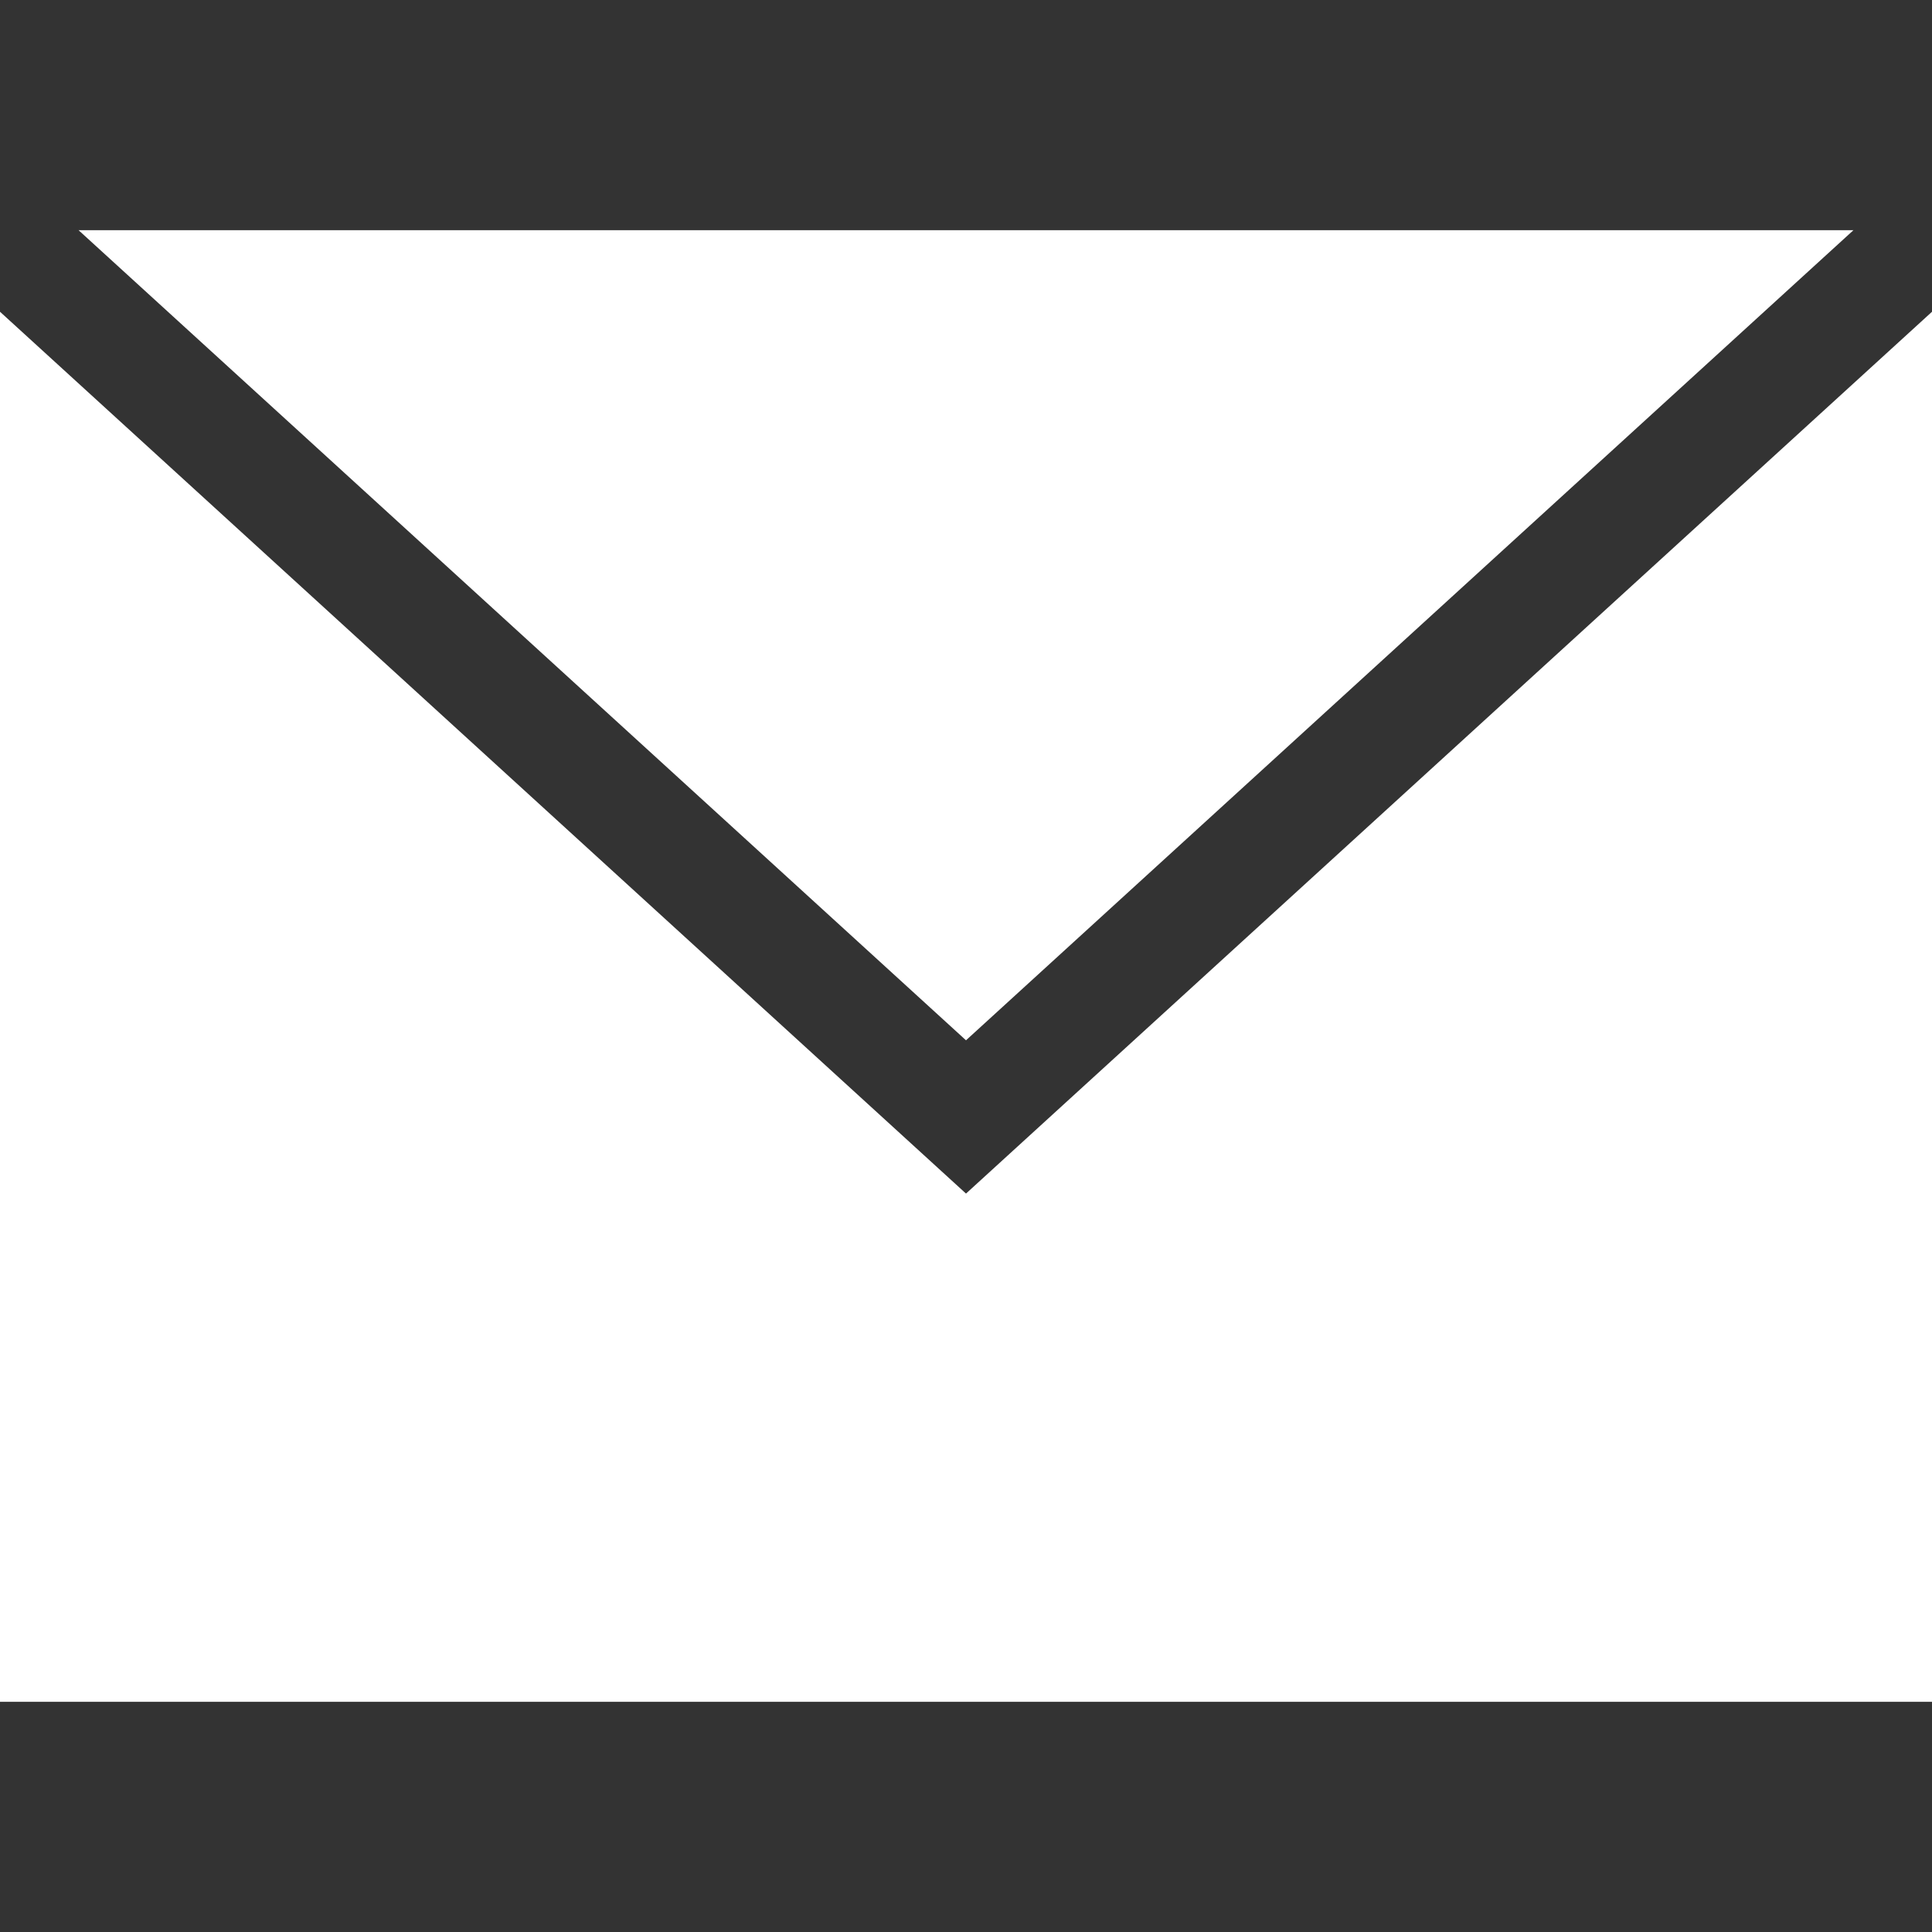 <svg xmlns="http://www.w3.org/2000/svg" version="1.1" xmlns:xlink="http://www.w3.org/1999/xlink" width="512" height="512" x="0" y="0" viewBox="0 0 512 512" style="enable-background:new 0 0 512 512" xml:space="preserve" class=""><rect x="0" y="0" width="512" height="512" fill="#333333" stroke="none"/><g><path d="M20.817 61 256 275.69 491.183 61z" fill="#ffffff" opacity="1" data-original="#000000" class=""></path><path d="M256 316.31 0 82.618V451h512V82.618z" fill="#ffffff" opacity="1" data-original="#000000" class=""></path></g></svg>